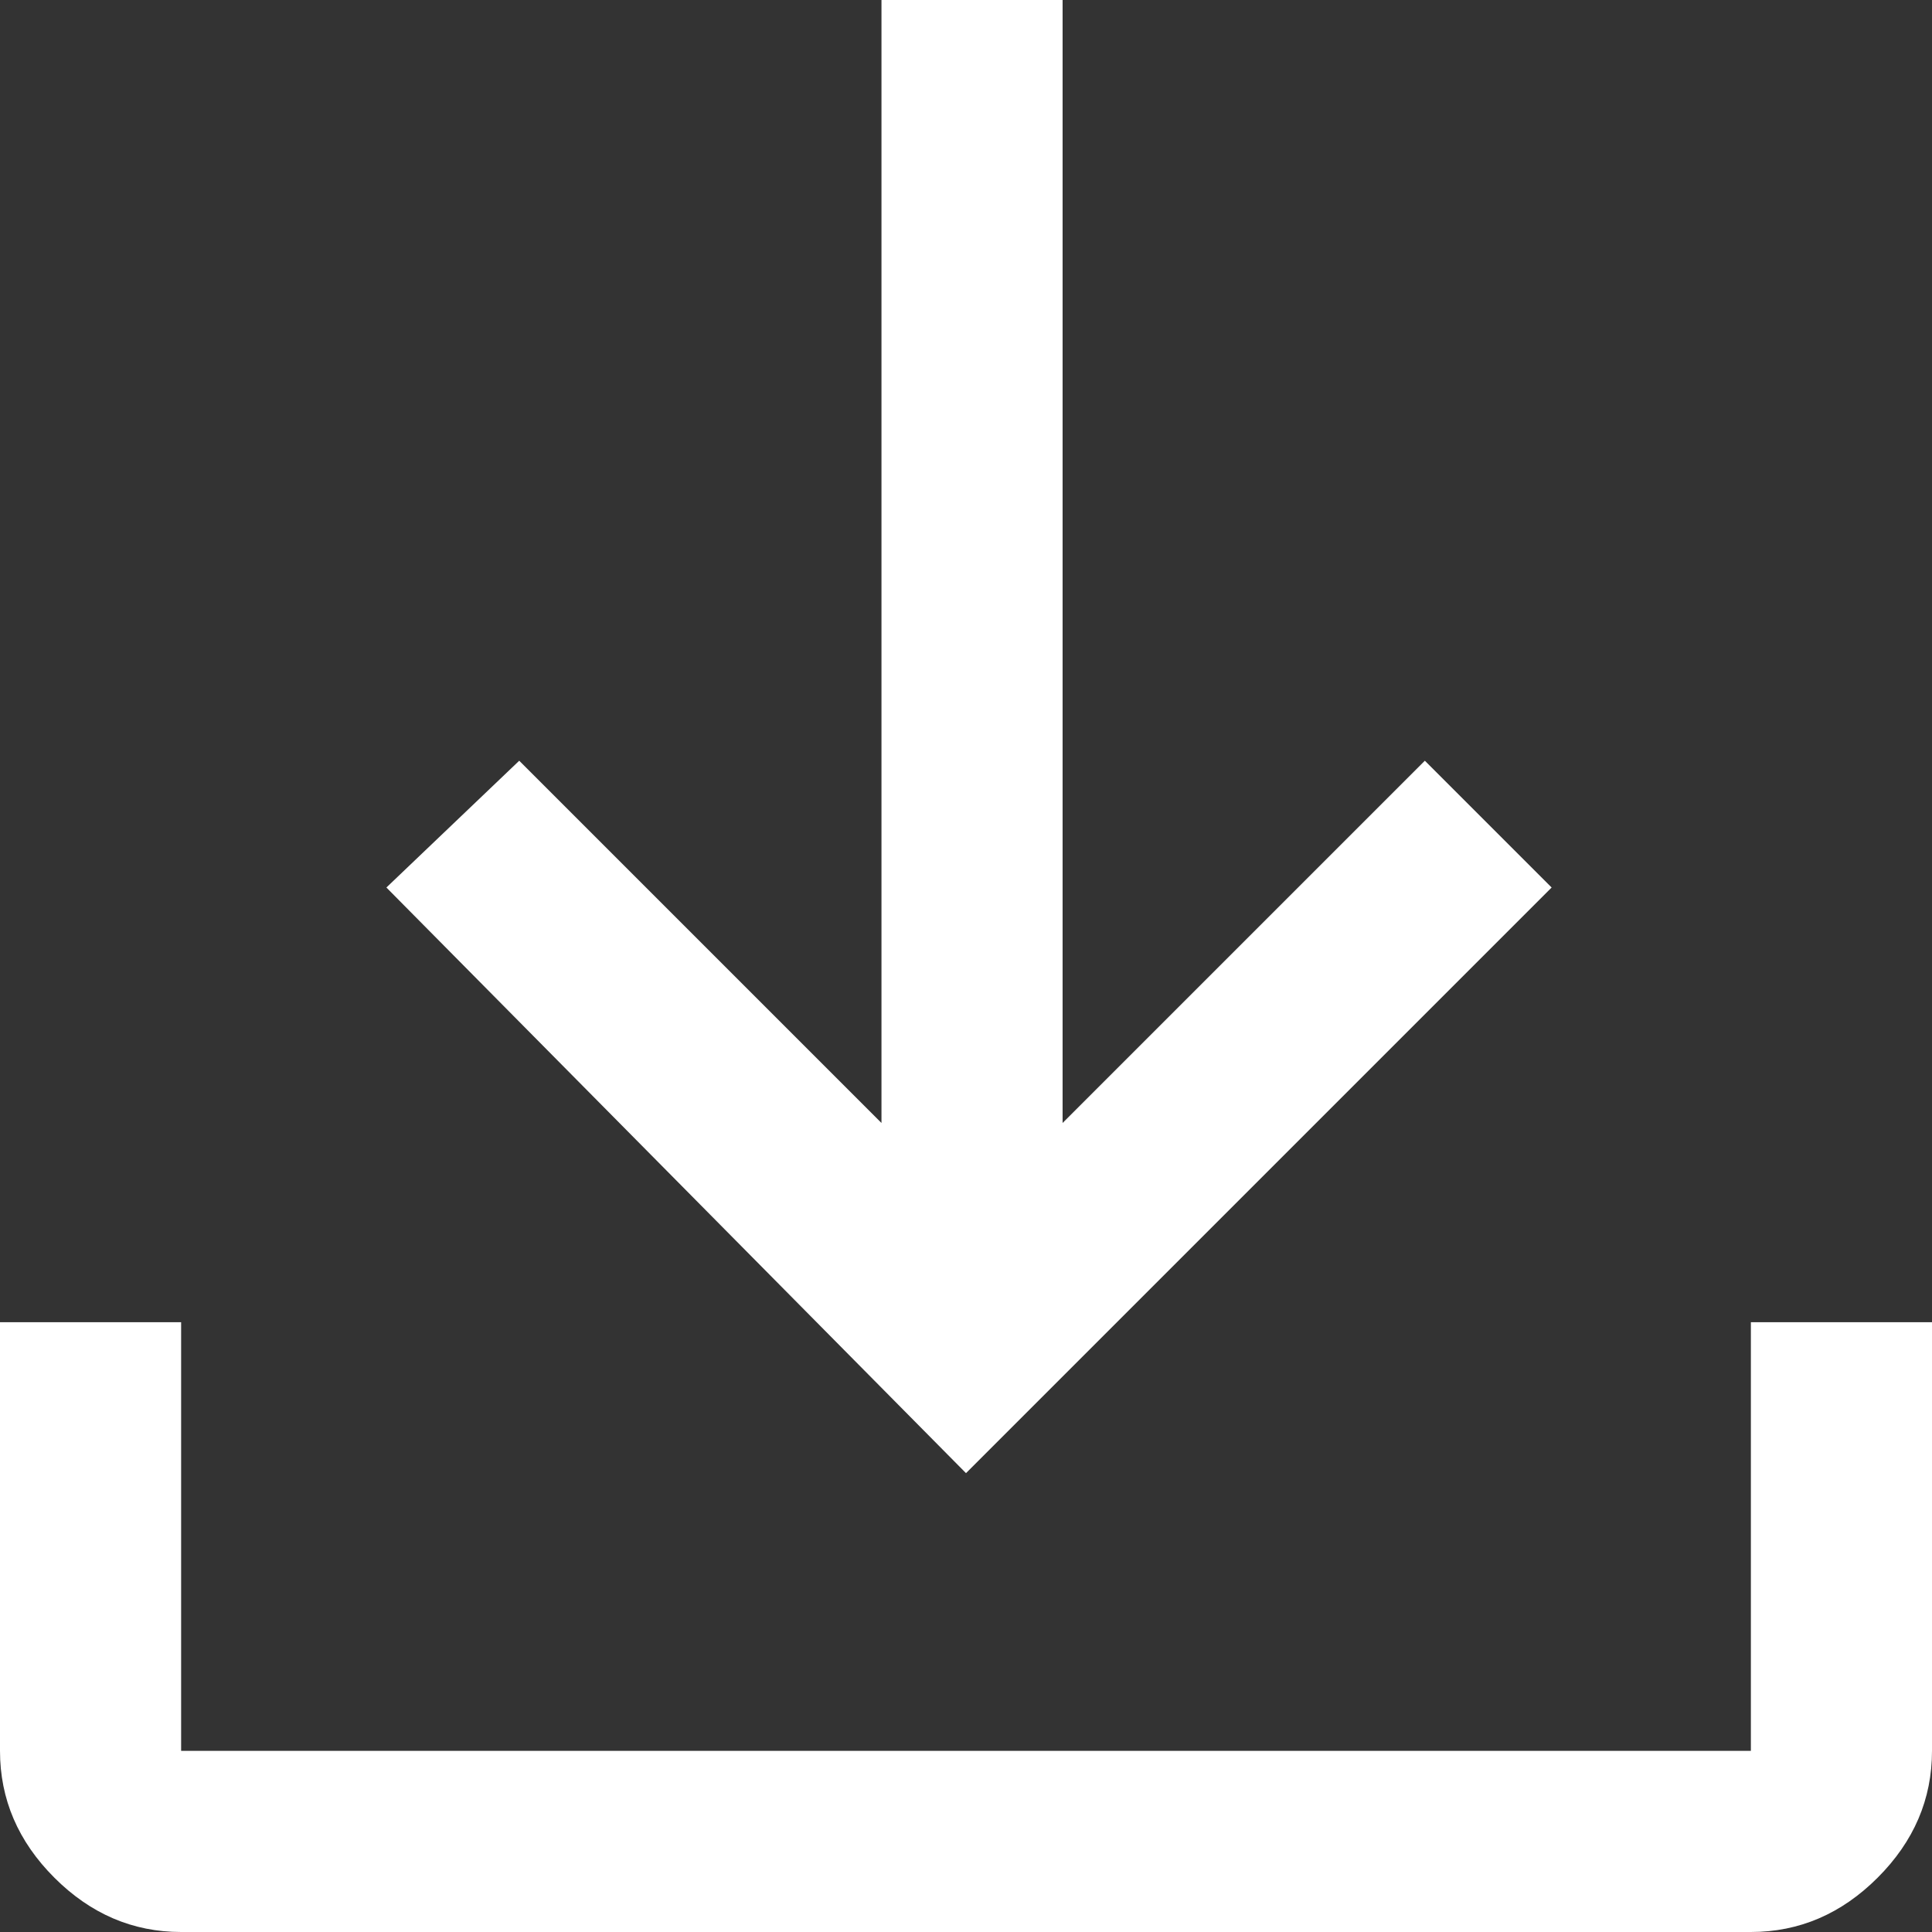 <?xml version="1.0" encoding="utf-8"?>
<!-- Generator: Adobe Illustrator 26.5.1, SVG Export Plug-In . SVG Version: 6.00 Build 0)  -->
<svg version="1.1" id="Layer_1" xmlns="http://www.w3.org/2000/svg" xmlns:xlink="http://www.w3.org/1999/xlink" x="0px" y="0px"
	 viewBox="0 0 32 32" style="enable-background:new 0 0 32 32;" xml:space="preserve">
<rect x="0" y="0" width="32" height="32" fill="#333333" stroke="none"/>
<style type="text/css">
	.st0{fill:#FFFFFF;}
</style>
<path class="st0" d="M3,32c-0.8,0-1.5-0.3-2.1-0.9S0,29.8,0,29v-7.1h3V29h26v-7.1h3V29c0,0.8-0.3,1.5-0.9,2.1S29.8,32,29,32H3z
	 M16,24.4l-9.6-9.7l2.2-2.1l6,6V0h3v18.6l6-6l2.1,2.1L16,24.4z"/>
</svg>
